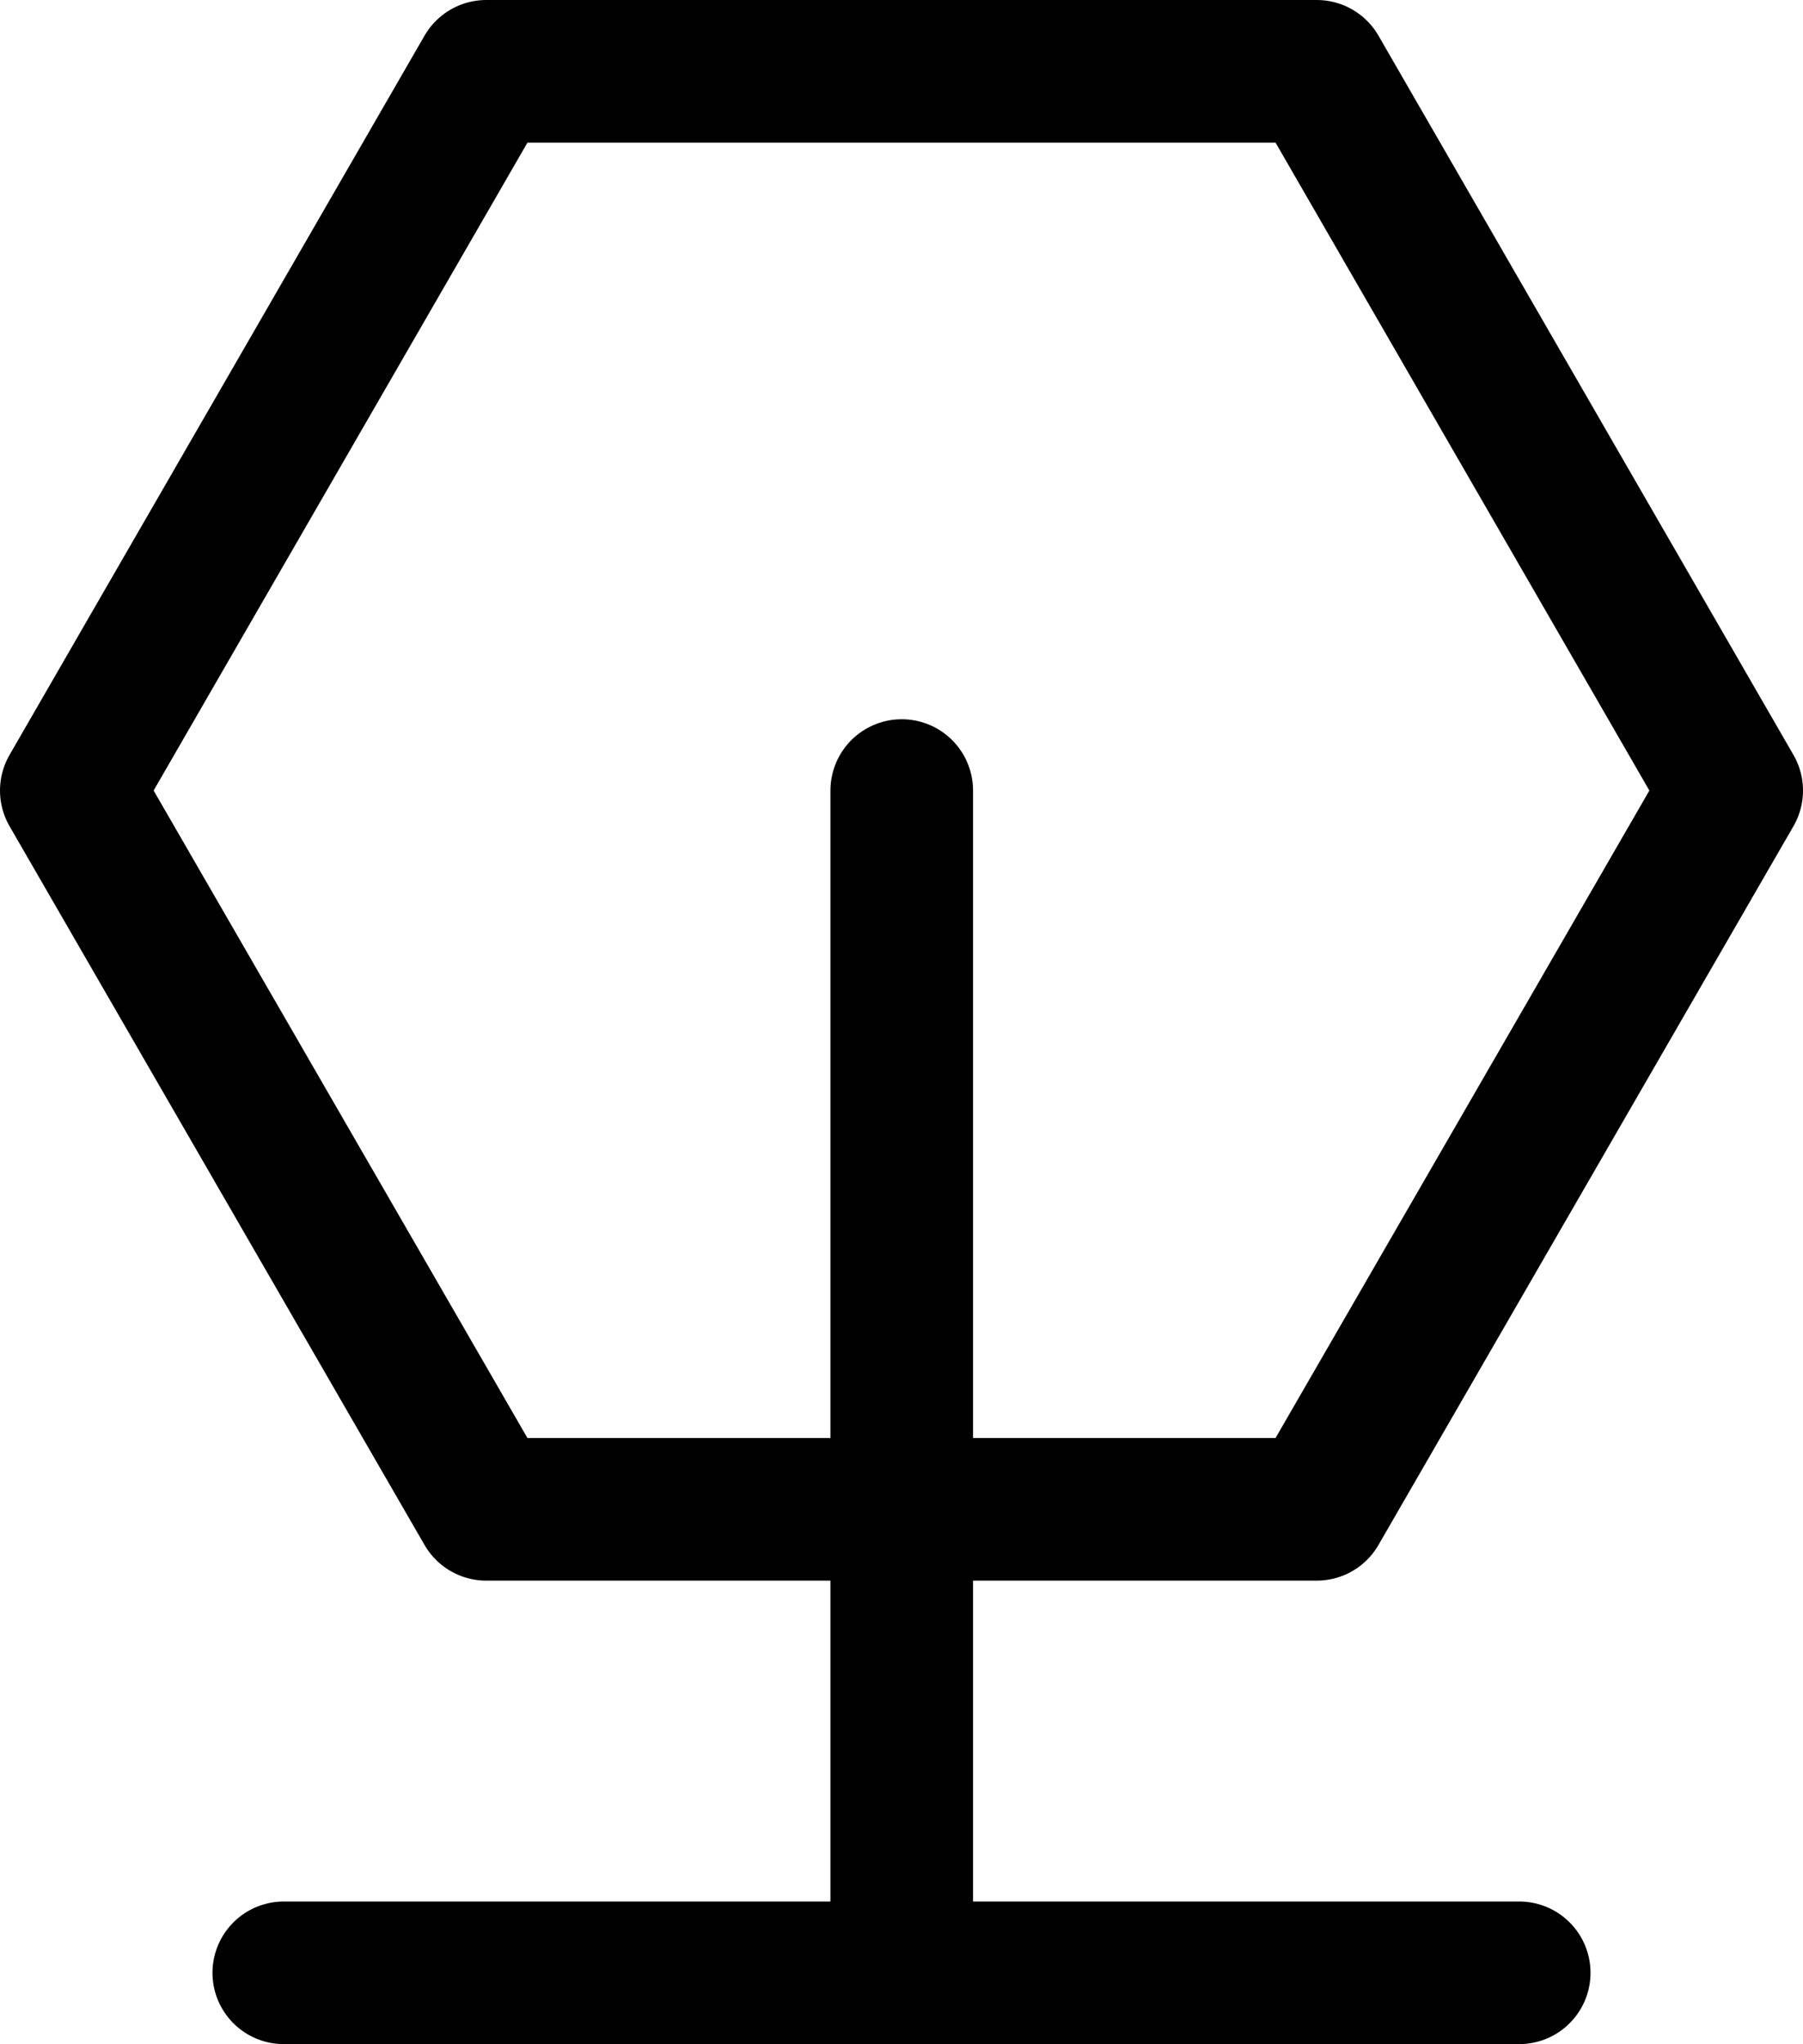 <?xml version="1.0" encoding="UTF-8"?>
<svg id="_レイヤー_2" data-name="レイヤー 2" xmlns="http://www.w3.org/2000/svg" viewBox="0 0 37.93 43">
  <defs>
    <style>
      .cls-1 {
        fill: none;
        stroke: #000;
        stroke-linecap: round;
        stroke-linejoin: round;
        stroke-width: 3px;
      }
    </style>
  </defs>
  <g id="_テキスト" data-name="テキスト">
    <g>
      <line class="cls-1" x1="18.97" y1="16.63" x2="18.97" y2="40.65"/>
      <g>
        <polygon class="cls-1" points="27.7 1.5 10.23 1.5 1.5 16.63 10.23 31.75 27.7 31.75 36.43 16.63 27.7 1.5"/>
        <line class="cls-1" x1="5.97" y1="41.5" x2="31.96" y2="41.5"/>
      </g>
    </g>
  </g>
</svg>